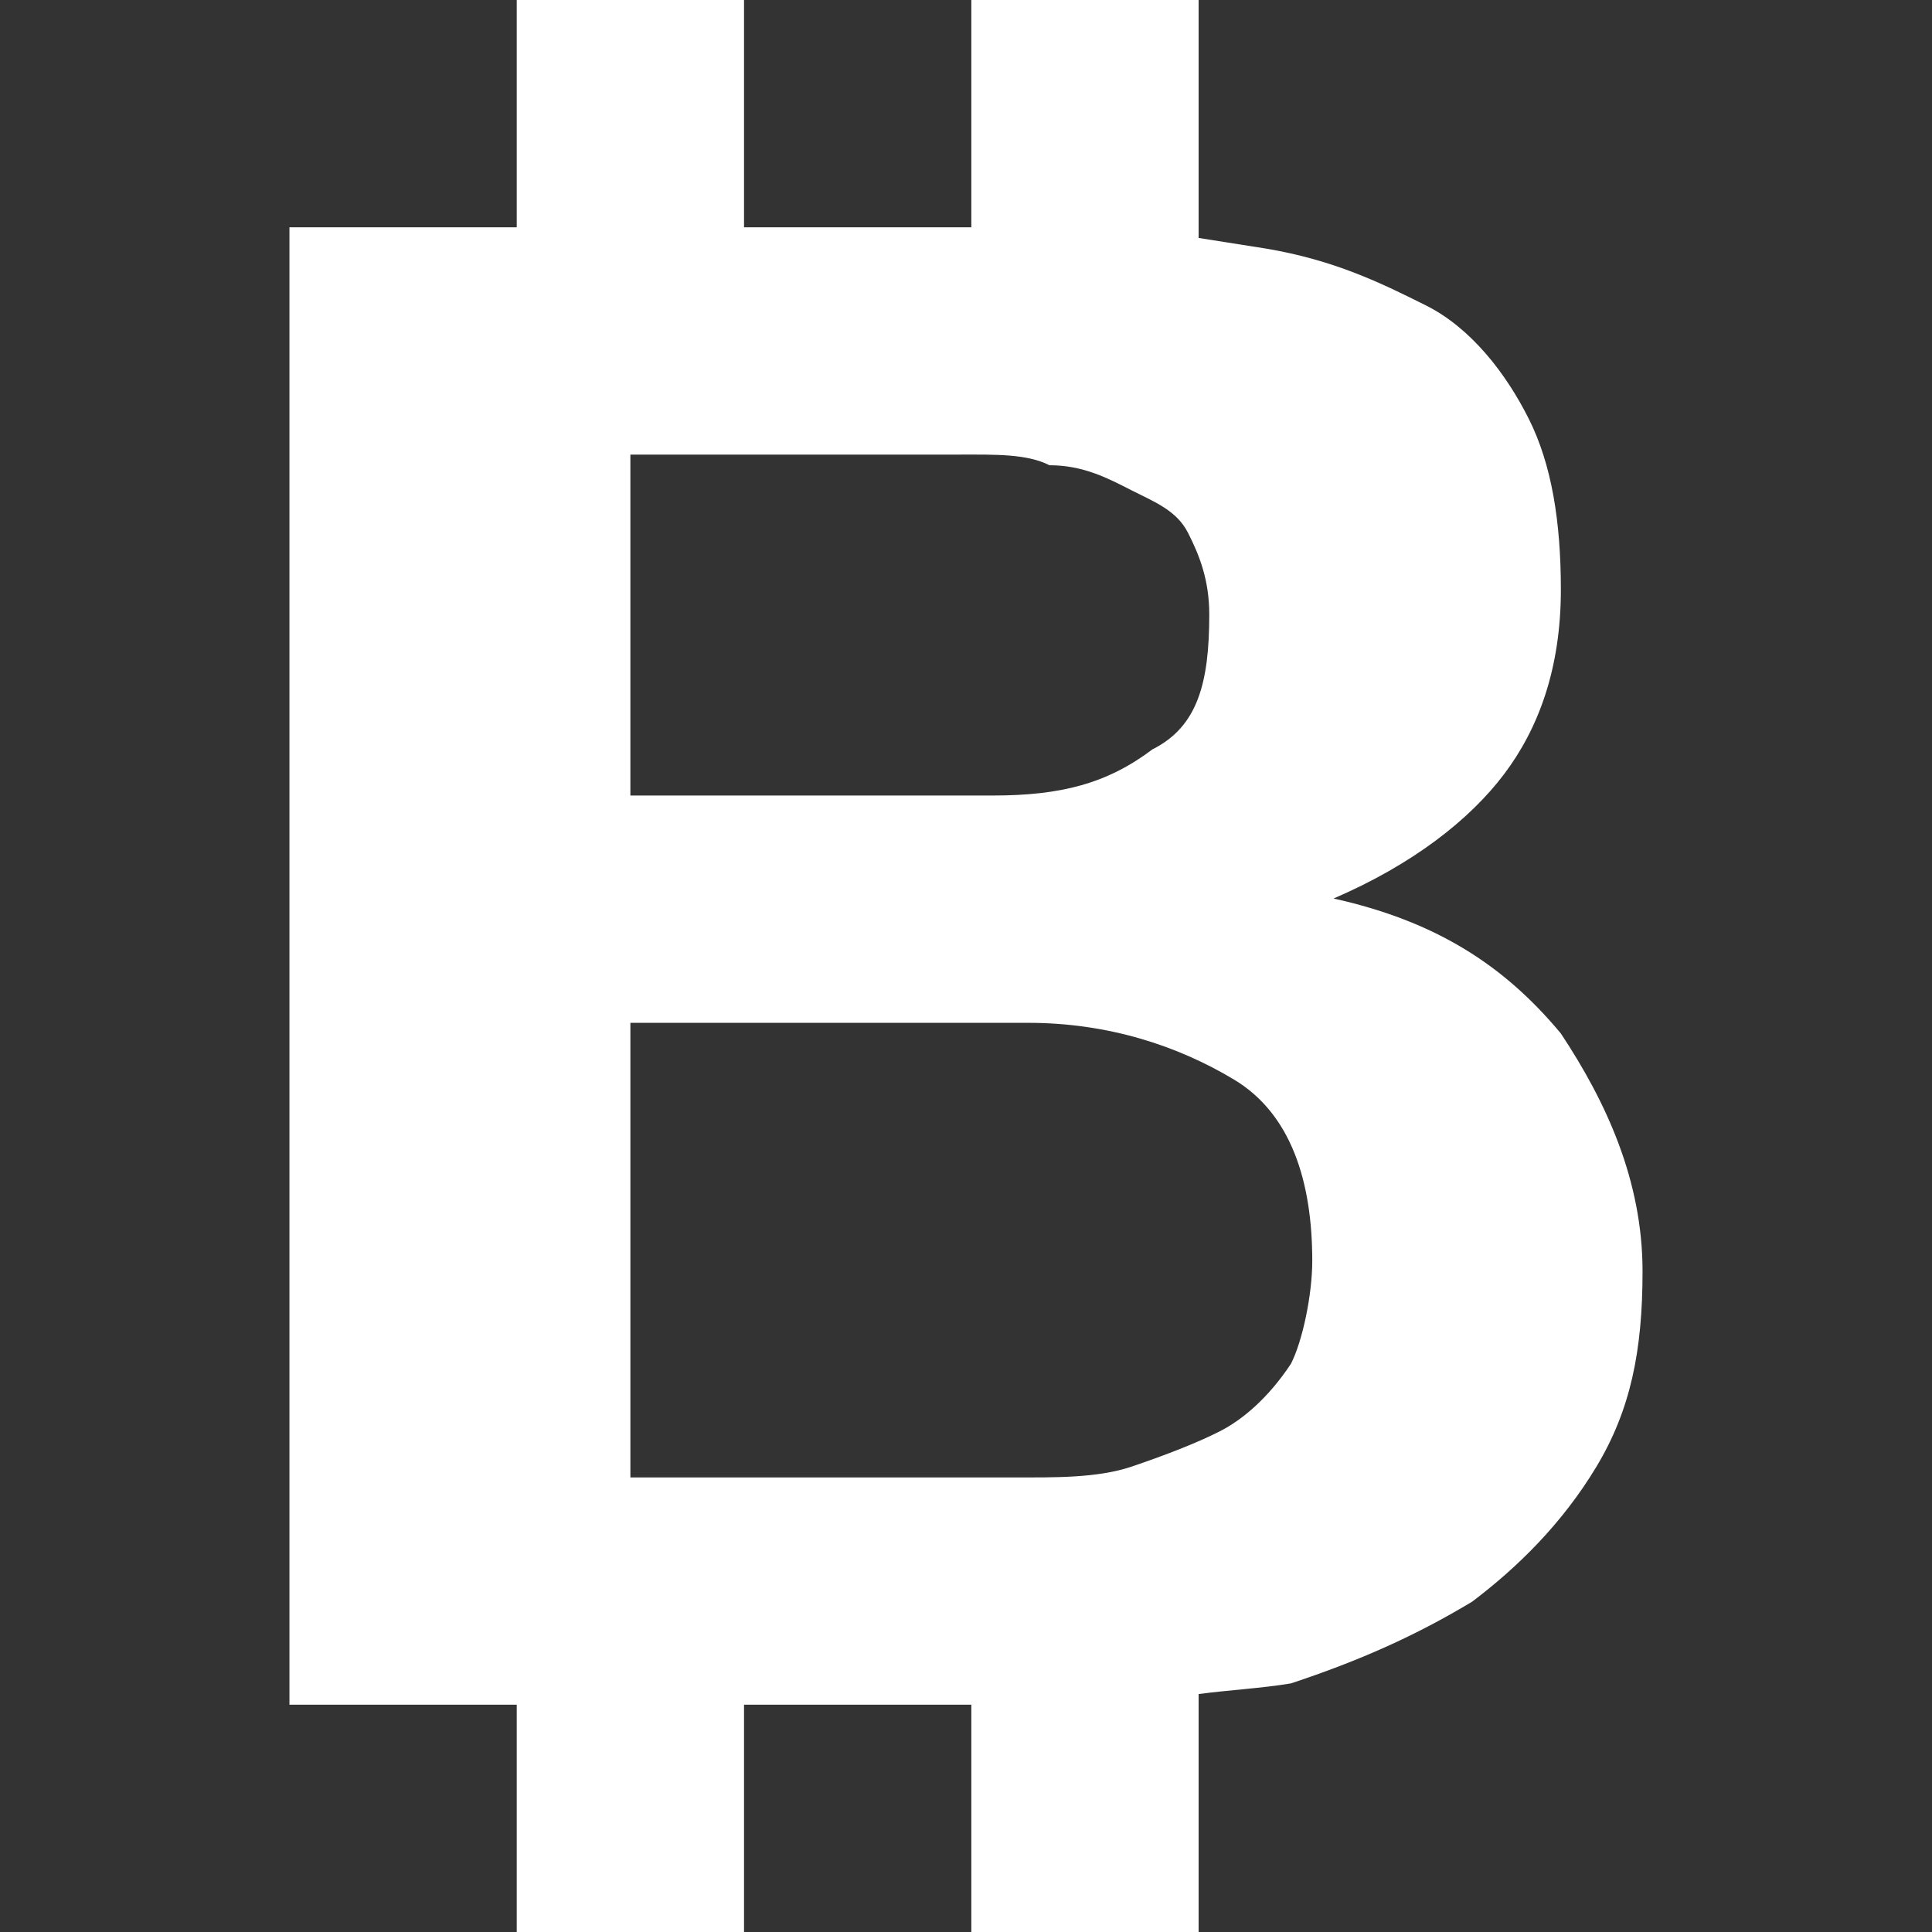 <?xml version="1.0" encoding="UTF-8" standalone="no"?><!DOCTYPE svg PUBLIC "-//W3C//DTD SVG 1.1//EN" "http://www.w3.org/Graphics/SVG/1.1/DTD/svg11.dtd"><svg width="100%" height="100%" viewBox="0 0 208 208" version="1.1" xmlns="http://www.w3.org/2000/svg" xmlns:xlink="http://www.w3.org/1999/xlink" xml:space="preserve" xmlns:serif="http://www.serif.com/" style="fill-rule:evenodd;clip-rule:evenodd;stroke-linejoin:round;stroke-miterlimit:1.414;"><rect x="0" y="0" width="208" height="208" fill="#333333" stroke="none"/><path id="surface1" d="M55.632,0l0,24.471l-24.47,0l0,159.058l24.47,0l0,24.471l24.471,0l0,-24.471l24.471,0l0,24.471l24.47,0l0,-25.618c3.25,-0.43 6.787,-0.621 9.941,-1.147c7.361,-2.437 13.383,-5.114 19.5,-8.794c4.875,-3.68 9.703,-8.412 13.383,-14.529c3.68,-6.118 4.97,-12.475 4.97,-21.03c0,-9.797 -3.919,-18.257 -8.794,-25.617c-6.118,-7.361 -13.478,-12.092 -24.47,-14.53c8.555,-3.68 14.672,-8.507 18.352,-13.382c3.681,-4.875 6.118,-11.327 6.118,-19.882c0,-7.361 -1.004,-13.478 -3.441,-18.353c-2.438,-4.875 -6.213,-9.798 -11.088,-12.236c-4.875,-2.437 -9.846,-4.875 -17.206,-6.117c-2.39,-0.383 -4.827,-0.765 -7.265,-1.147l0,-25.618l-24.47,0l0,24.471l-24.471,0l0,-24.471l-24.471,0Zm12.236,48.941l35.558,0c3.681,0 7.122,-0.095 9.559,1.147c3.68,0 6.357,1.434 8.794,2.677c2.438,1.242 4.875,2.15 6.118,4.588c1.243,2.437 2.294,5.114 2.294,8.794c0,7.36 -1.242,12.092 -6.117,14.529c-4.875,3.681 -9.846,4.971 -17.206,4.971l-39,0l0,-36.706Zm0,61.177l42.823,0c8.555,0 16.059,2.437 22.177,6.117c6.117,3.68 8.411,10.945 8.411,19.5c0,3.68 -1.051,8.651 -2.294,11.089c-2.437,3.68 -5.209,6.022 -7.647,7.264c-2.437,1.243 -5.878,2.581 -9.559,3.824c-3.68,1.242 -8.555,1.147 -12.235,1.147l-41.676,0l0,-48.941Z" style="fill:#fff;fill-rule:nonzero;"/></svg>
